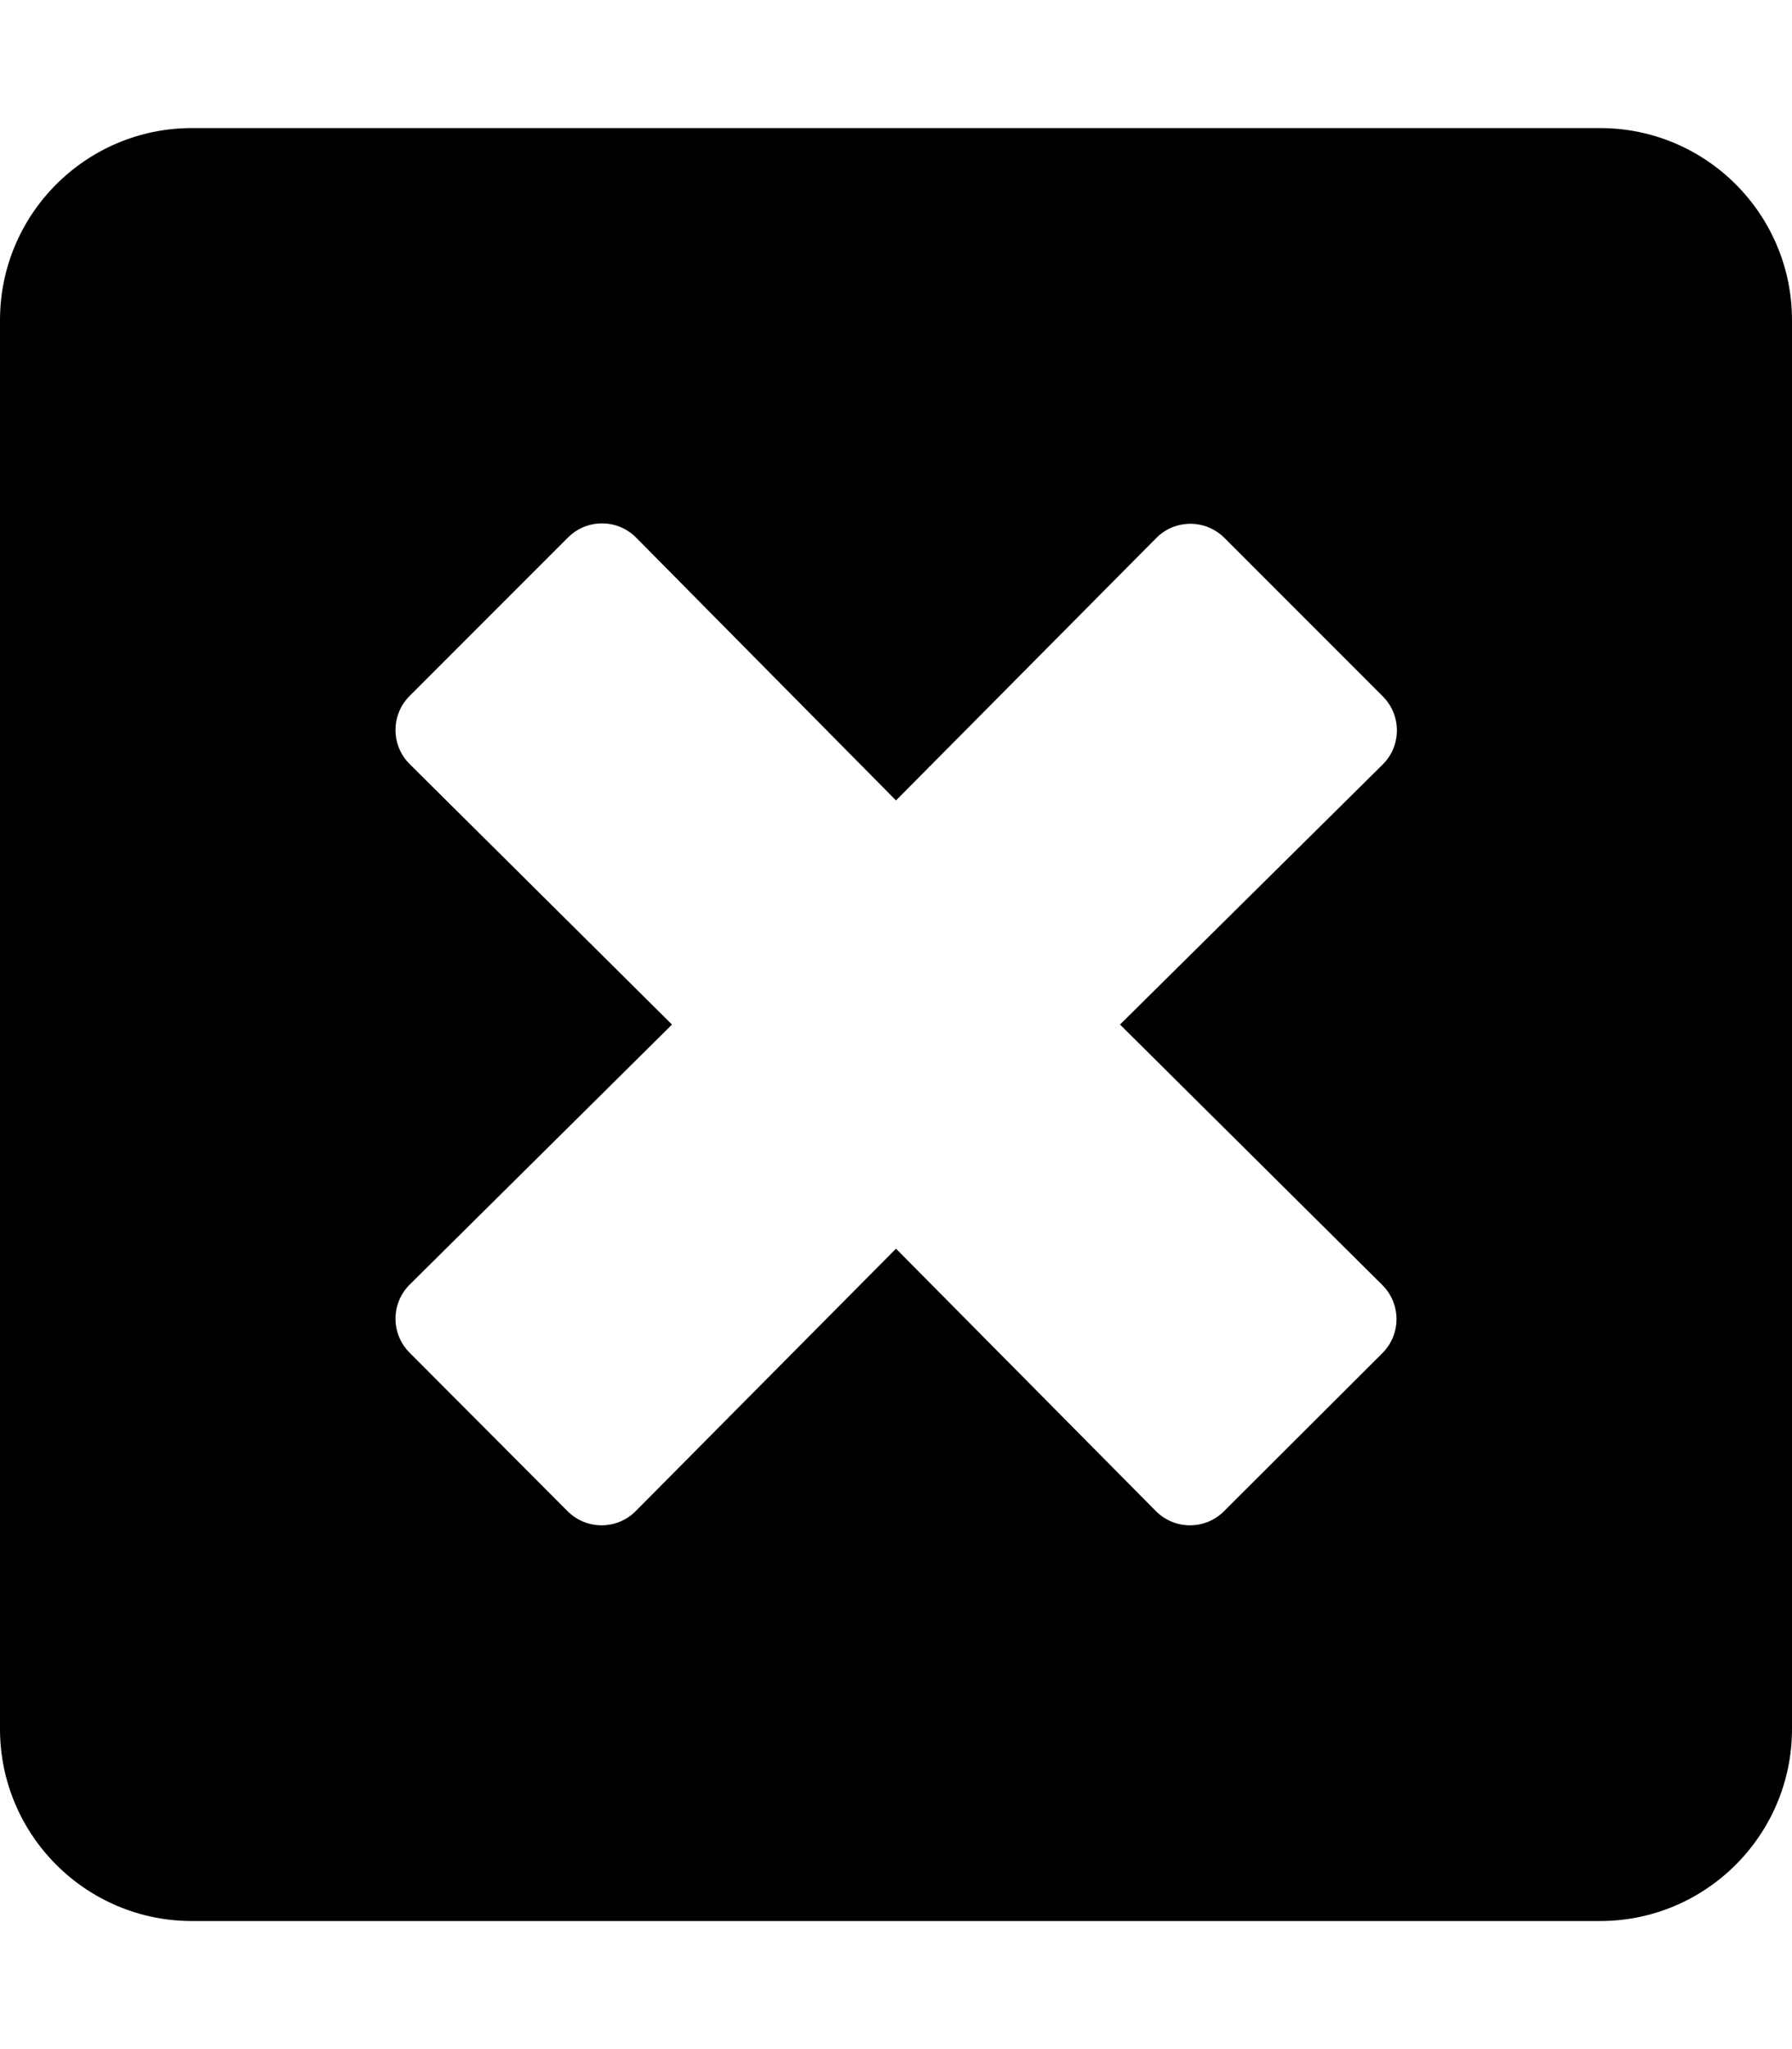 <svg xmlns="http://www.w3.org/2000/svg" viewBox="0 0 448 512"><path d="M400 32H48C21.5 32 0 53.5 0 80v352c0 26.5 21.5 48 48 48h352c26.5 0 48-21.5 48-48V80c0-26.5-21.5-48-48-48zm-54.4 289.1c4.7 4.7 4.7 12.3 0 17L306 377.6c-4.7 4.7-12.3 4.7-17 0L224 312l-65.1 65.6c-4.7 4.7-12.3 4.7-17 0L102.4 338c-4.7-4.7-4.7-12.3 0-17l65.6-65-65.6-65.1c-4.7-4.7-4.7-12.3 0-17l39.6-39.6c4.7-4.7 12.3-4.7 17 0l65 65.7 65.1-65.6c4.7-4.7 12.3-4.7 17 0l39.6 39.6c4.7 4.7 4.7 12.3 0 17L280 256l65.6 65.1z"/></svg>
<!--
Font Awesome Pro 5.5.0 by @fontawesome - https://fontawesome.com
License - https://fontawesome.com/license (Commercial License)
-->